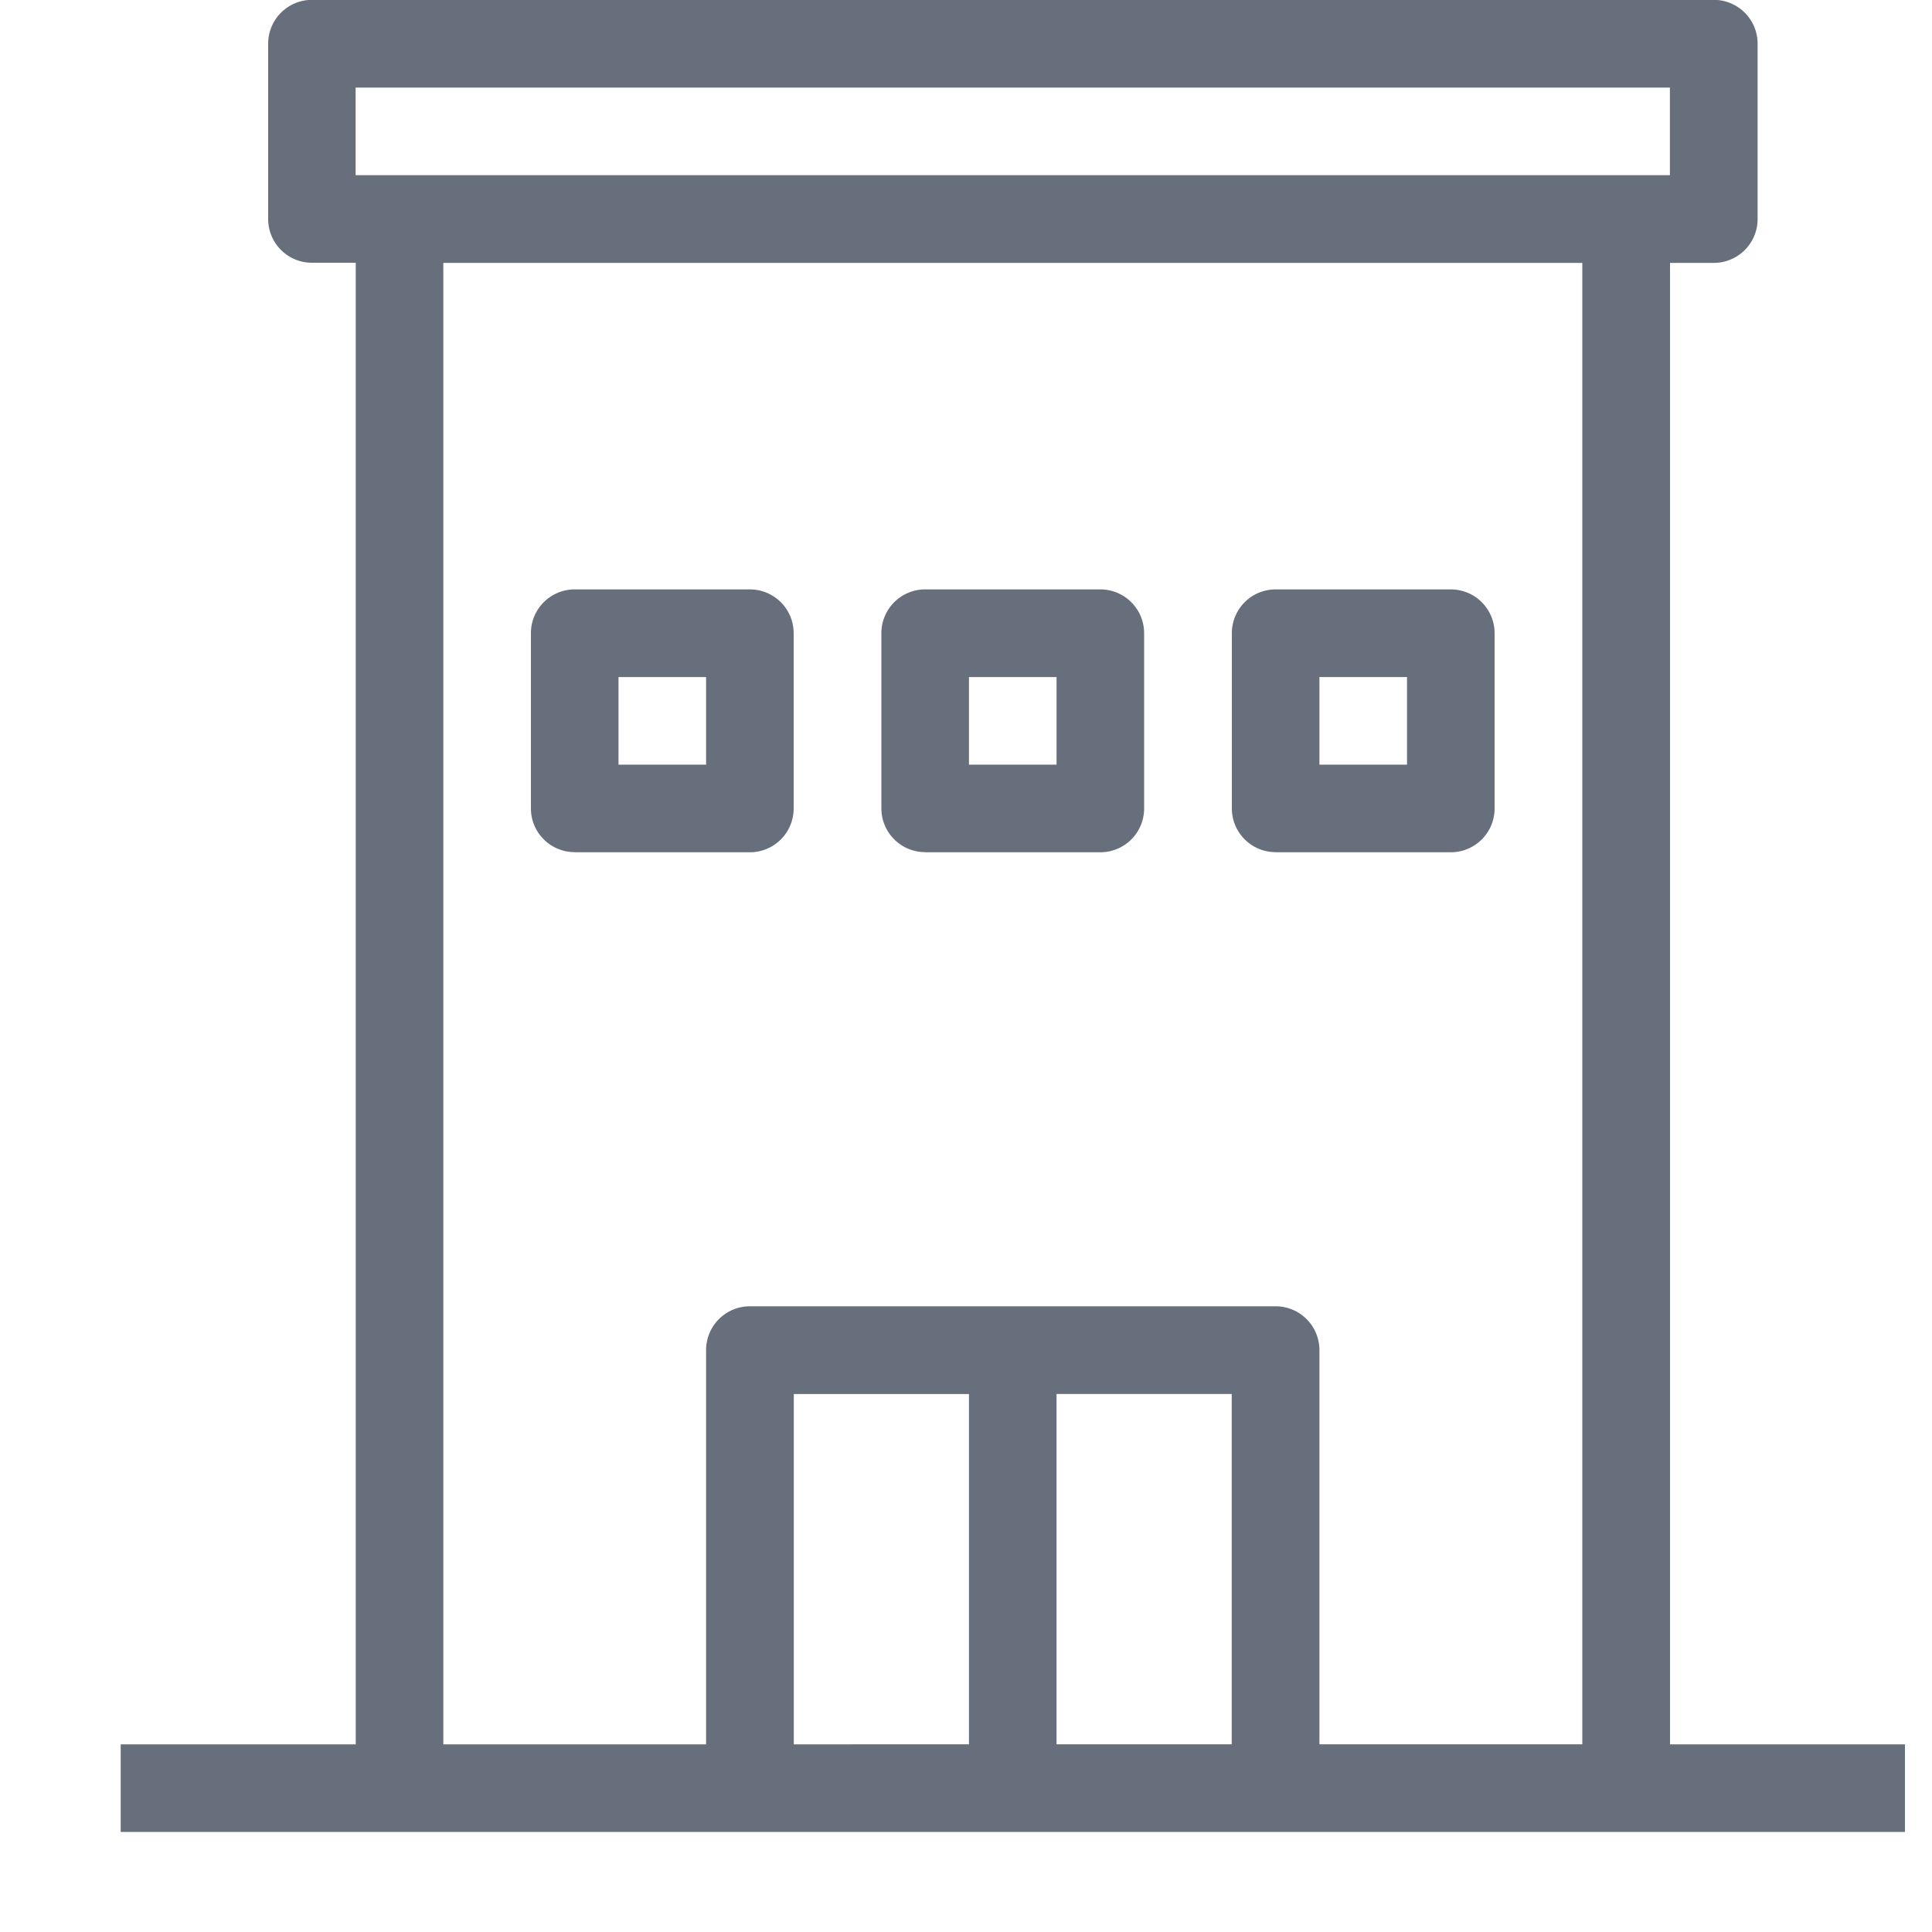 <?xml version="1.0" encoding="UTF-8"?> <svg xmlns="http://www.w3.org/2000/svg" width="15" height="15" fill="none"><g fill="#676F7D" fill-rule="evenodd" clip-rule="evenodd"><path d="M4.462 6.617h1.36a.34.34 0 0 0 .34-.34v-1.36a.34.34 0 0 0-.34-.341h-1.36a.34.34 0 0 0-.34.34v1.36c0 .188.152.34.34.34Zm.34-1.36h.68v.68h-.68v-.68ZM7.183 6.617h1.36a.34.34 0 0 0 .34-.34v-1.36a.34.34 0 0 0-.34-.341h-1.36a.34.34 0 0 0-.34.34v1.36c0 .188.152.34.34.34Zm.34-1.36h.68v.68h-.68v-.68ZM9.904 6.617h1.36a.34.34 0 0 0 .34-.34v-1.36a.34.34 0 0 0-.34-.341h-1.36a.34.34 0 0 0-.34.34v1.36c0 .188.152.34.34.34Zm.34-1.36h.68v.68h-.68v-.68Z"></path><path d="M12.966 13.543V2.041h.34a.34.34 0 0 0 .34-.34V.34a.34.34 0 0 0-.34-.341H2.422a.34.34 0 0 0-.34.34V1.7c0 .188.152.34.34.34h.34v11.503H.937v.68H14.79v-.68h-1.824ZM2.761.68h10.204v.68H2.761V.68Zm4.762 12.863H6.163v-2.72h1.36v2.72Zm2.04 0h-1.36v-2.72h1.36v2.72Zm2.721 0h-2.04v-3.061a.34.34 0 0 0-.34-.34H5.822a.34.34 0 0 0-.34.34v3.061H3.442V2.041h8.843v11.502Z"></path></g></svg> 